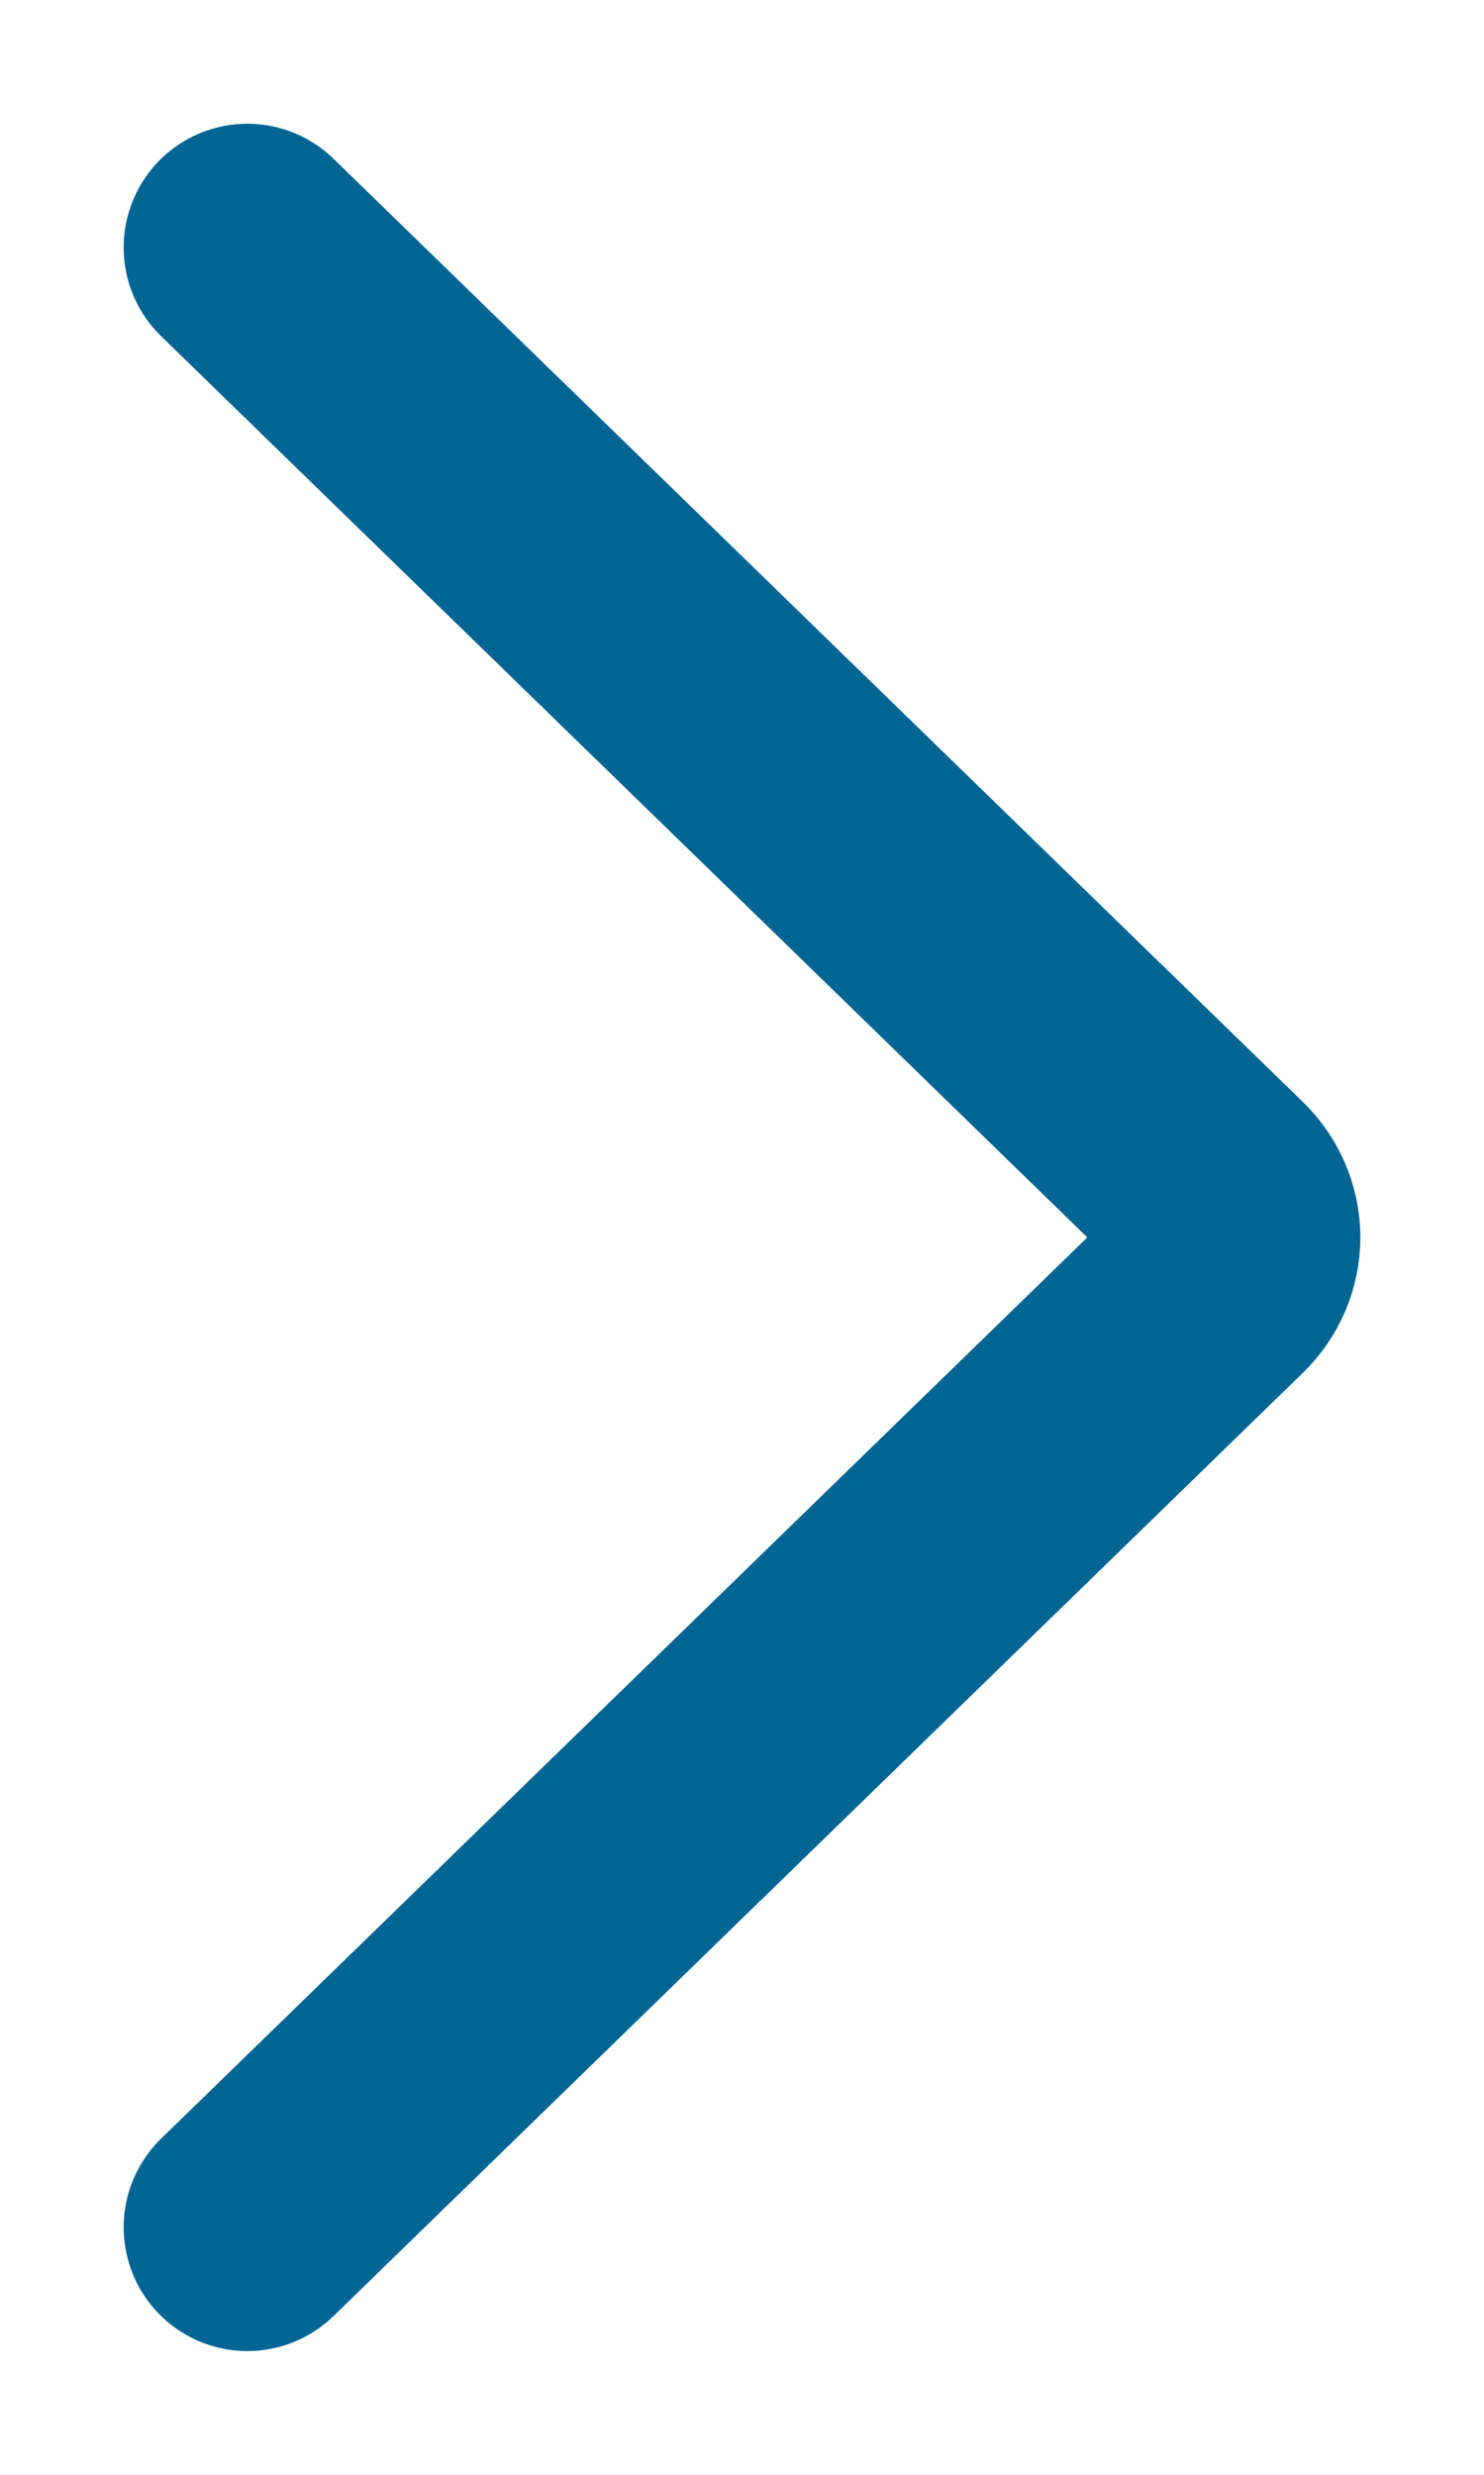 <?xml version="1.0" encoding="utf-8"?>
<svg xmlns="http://www.w3.org/2000/svg" fill="none" height="100%" overflow="visible" preserveAspectRatio="none" style="display: block;" viewBox="0 0 6 10" width="100%">
<path d="M1 1L4.92 4.812C4.971 4.862 5 4.929 5 5C5 5.071 4.971 5.138 4.92 5.188L1 9" id="Vector" stroke="#006592" stroke-linecap="round" stroke-linejoin="round"/>
</svg>